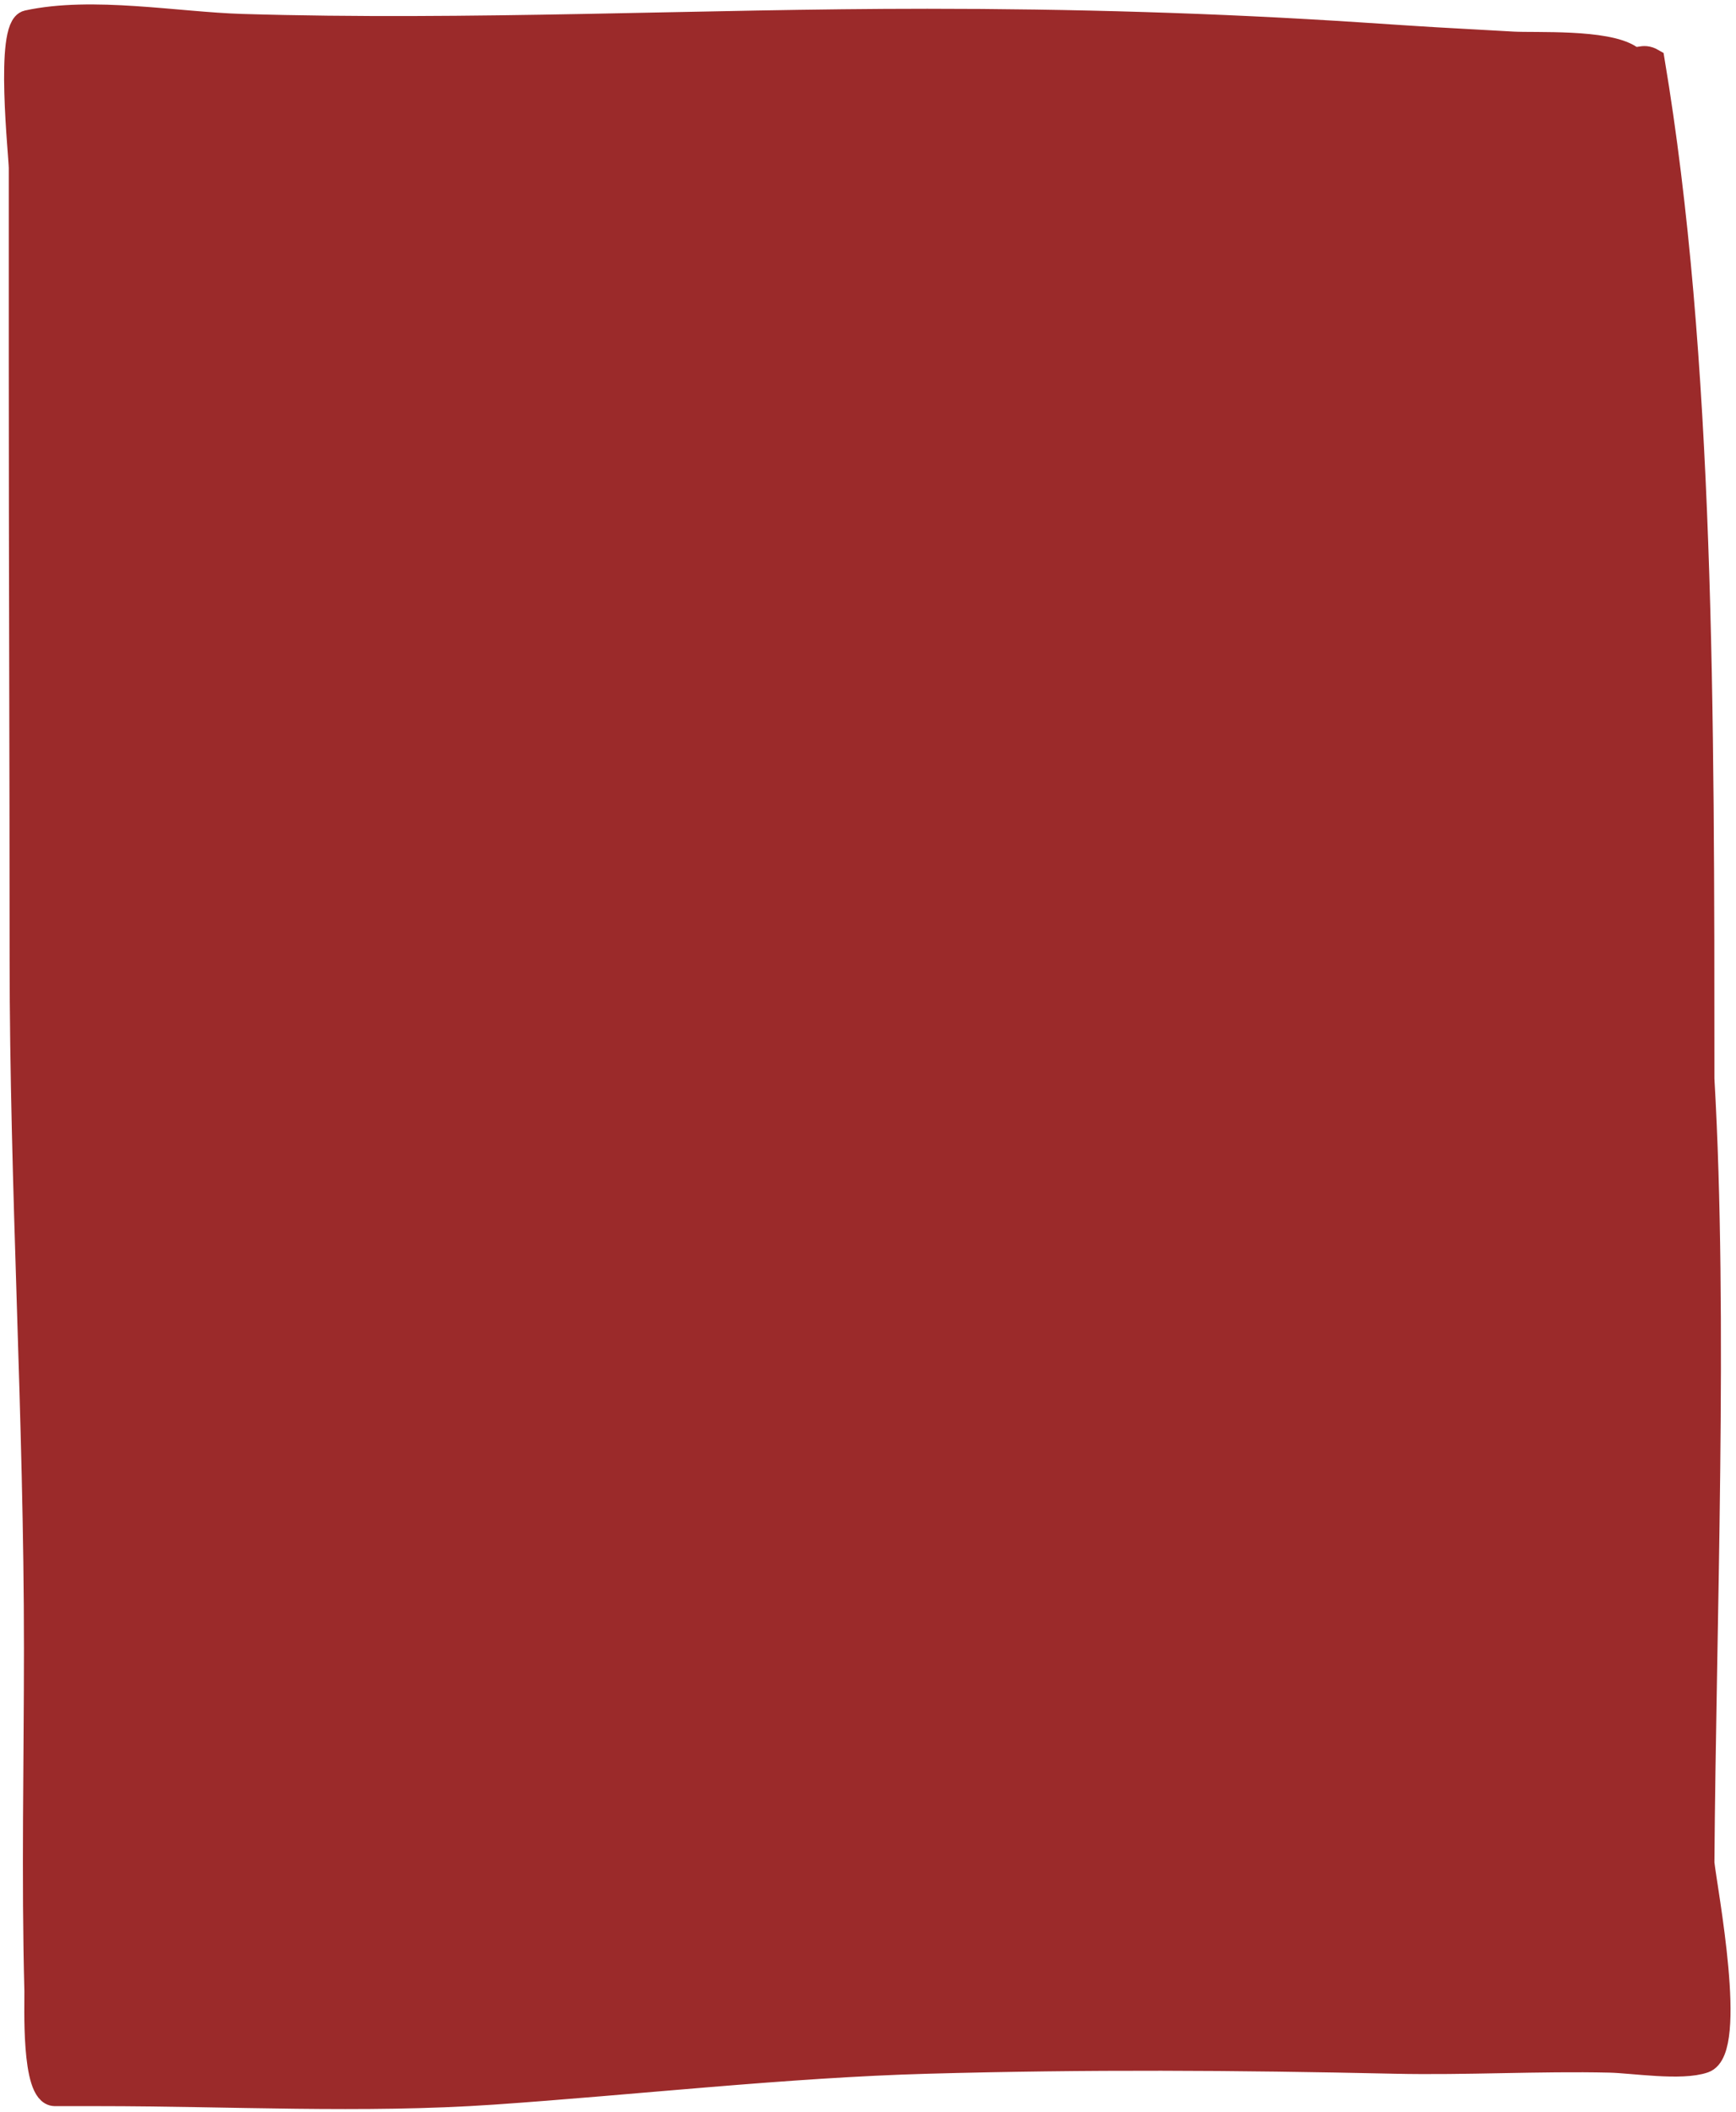 <?xml version="1.0" encoding="UTF-8"?> <svg xmlns="http://www.w3.org/2000/svg" width="273" height="332" viewBox="0 0 273 332" fill="none"><path d="M259.895 9.512C267.719 56.193 267.719 111.511 267.719 169.583C269.888 206.954 267.985 255.749 267.719 292.834C268.185 297.09 273.012 322.2 267.985 323.954C264.399 325.205 256.823 323.982 253.131 323.896C242.088 323.639 230.46 324.313 219.414 324.069C194.107 323.511 171.182 323.373 145.837 324.069C123.793 324.675 99.503 327.419 77.535 328.928C57.008 330.338 36.075 329.16 15.466 329.16L8.636 329.16C5.161 329.16 5.769 314.837 5.718 312.905C5.246 294.974 5.652 276.987 5.652 259.052C5.652 222.859 3.397 186.686 3.397 150.479C3.397 119.041 3.265 87.621 3.265 56.193L3.265 26.403C3.265 24.528 1.044 4.212 4.326 3.496C14.499 1.278 27.825 3.767 38.013 4.075C73.912 5.159 109.918 3.265 145.837 3.265C168.473 3.265 191.303 3.919 213.874 5.405C227.61 6.31 223.844 6.06 237.945 6.851C241.487 7.05 252.509 6.444 256.314 8.934C257.676 9.825 258.225 8.541 259.895 9.512Z" fill="#9B2A2A"></path><path d="M15.466 329.16C36.075 329.16 57.008 330.338 77.535 328.928C99.503 327.419 123.793 324.675 145.837 324.069C171.182 323.373 194.107 323.511 219.414 324.069C230.46 324.313 242.088 323.639 253.131 323.896C256.823 323.982 264.399 325.205 267.985 323.954C273.012 322.2 268.185 297.09 267.719 292.834C267.985 255.749 269.888 206.954 267.719 169.583C267.719 111.511 267.719 56.193 259.895 9.512C258.225 8.541 257.676 9.825 256.314 8.934C252.509 6.444 241.487 7.05 237.945 6.851C223.844 6.06 227.61 6.31 213.874 5.405C191.303 3.919 168.473 3.265 145.837 3.265C109.918 3.265 73.912 5.159 38.013 4.075C27.825 3.767 14.499 1.278 4.326 3.496C1.044 4.212 3.265 24.528 3.265 26.403M15.466 329.16C13.19 329.16 10.913 329.16 8.636 329.16M15.466 329.16L8.636 329.16M8.636 329.16C5.161 329.16 5.769 314.837 5.718 312.905C5.246 294.974 5.652 276.987 5.652 259.052C5.652 222.859 3.397 186.686 3.397 150.479C3.397 119.041 3.265 87.621 3.265 56.193M3.265 56.193C3.265 46.263 3.265 36.333 3.265 26.403M3.265 56.193L3.265 26.403" stroke="#9B2A2A" stroke-width="3.772" stroke-linecap="round"></path></svg> 
